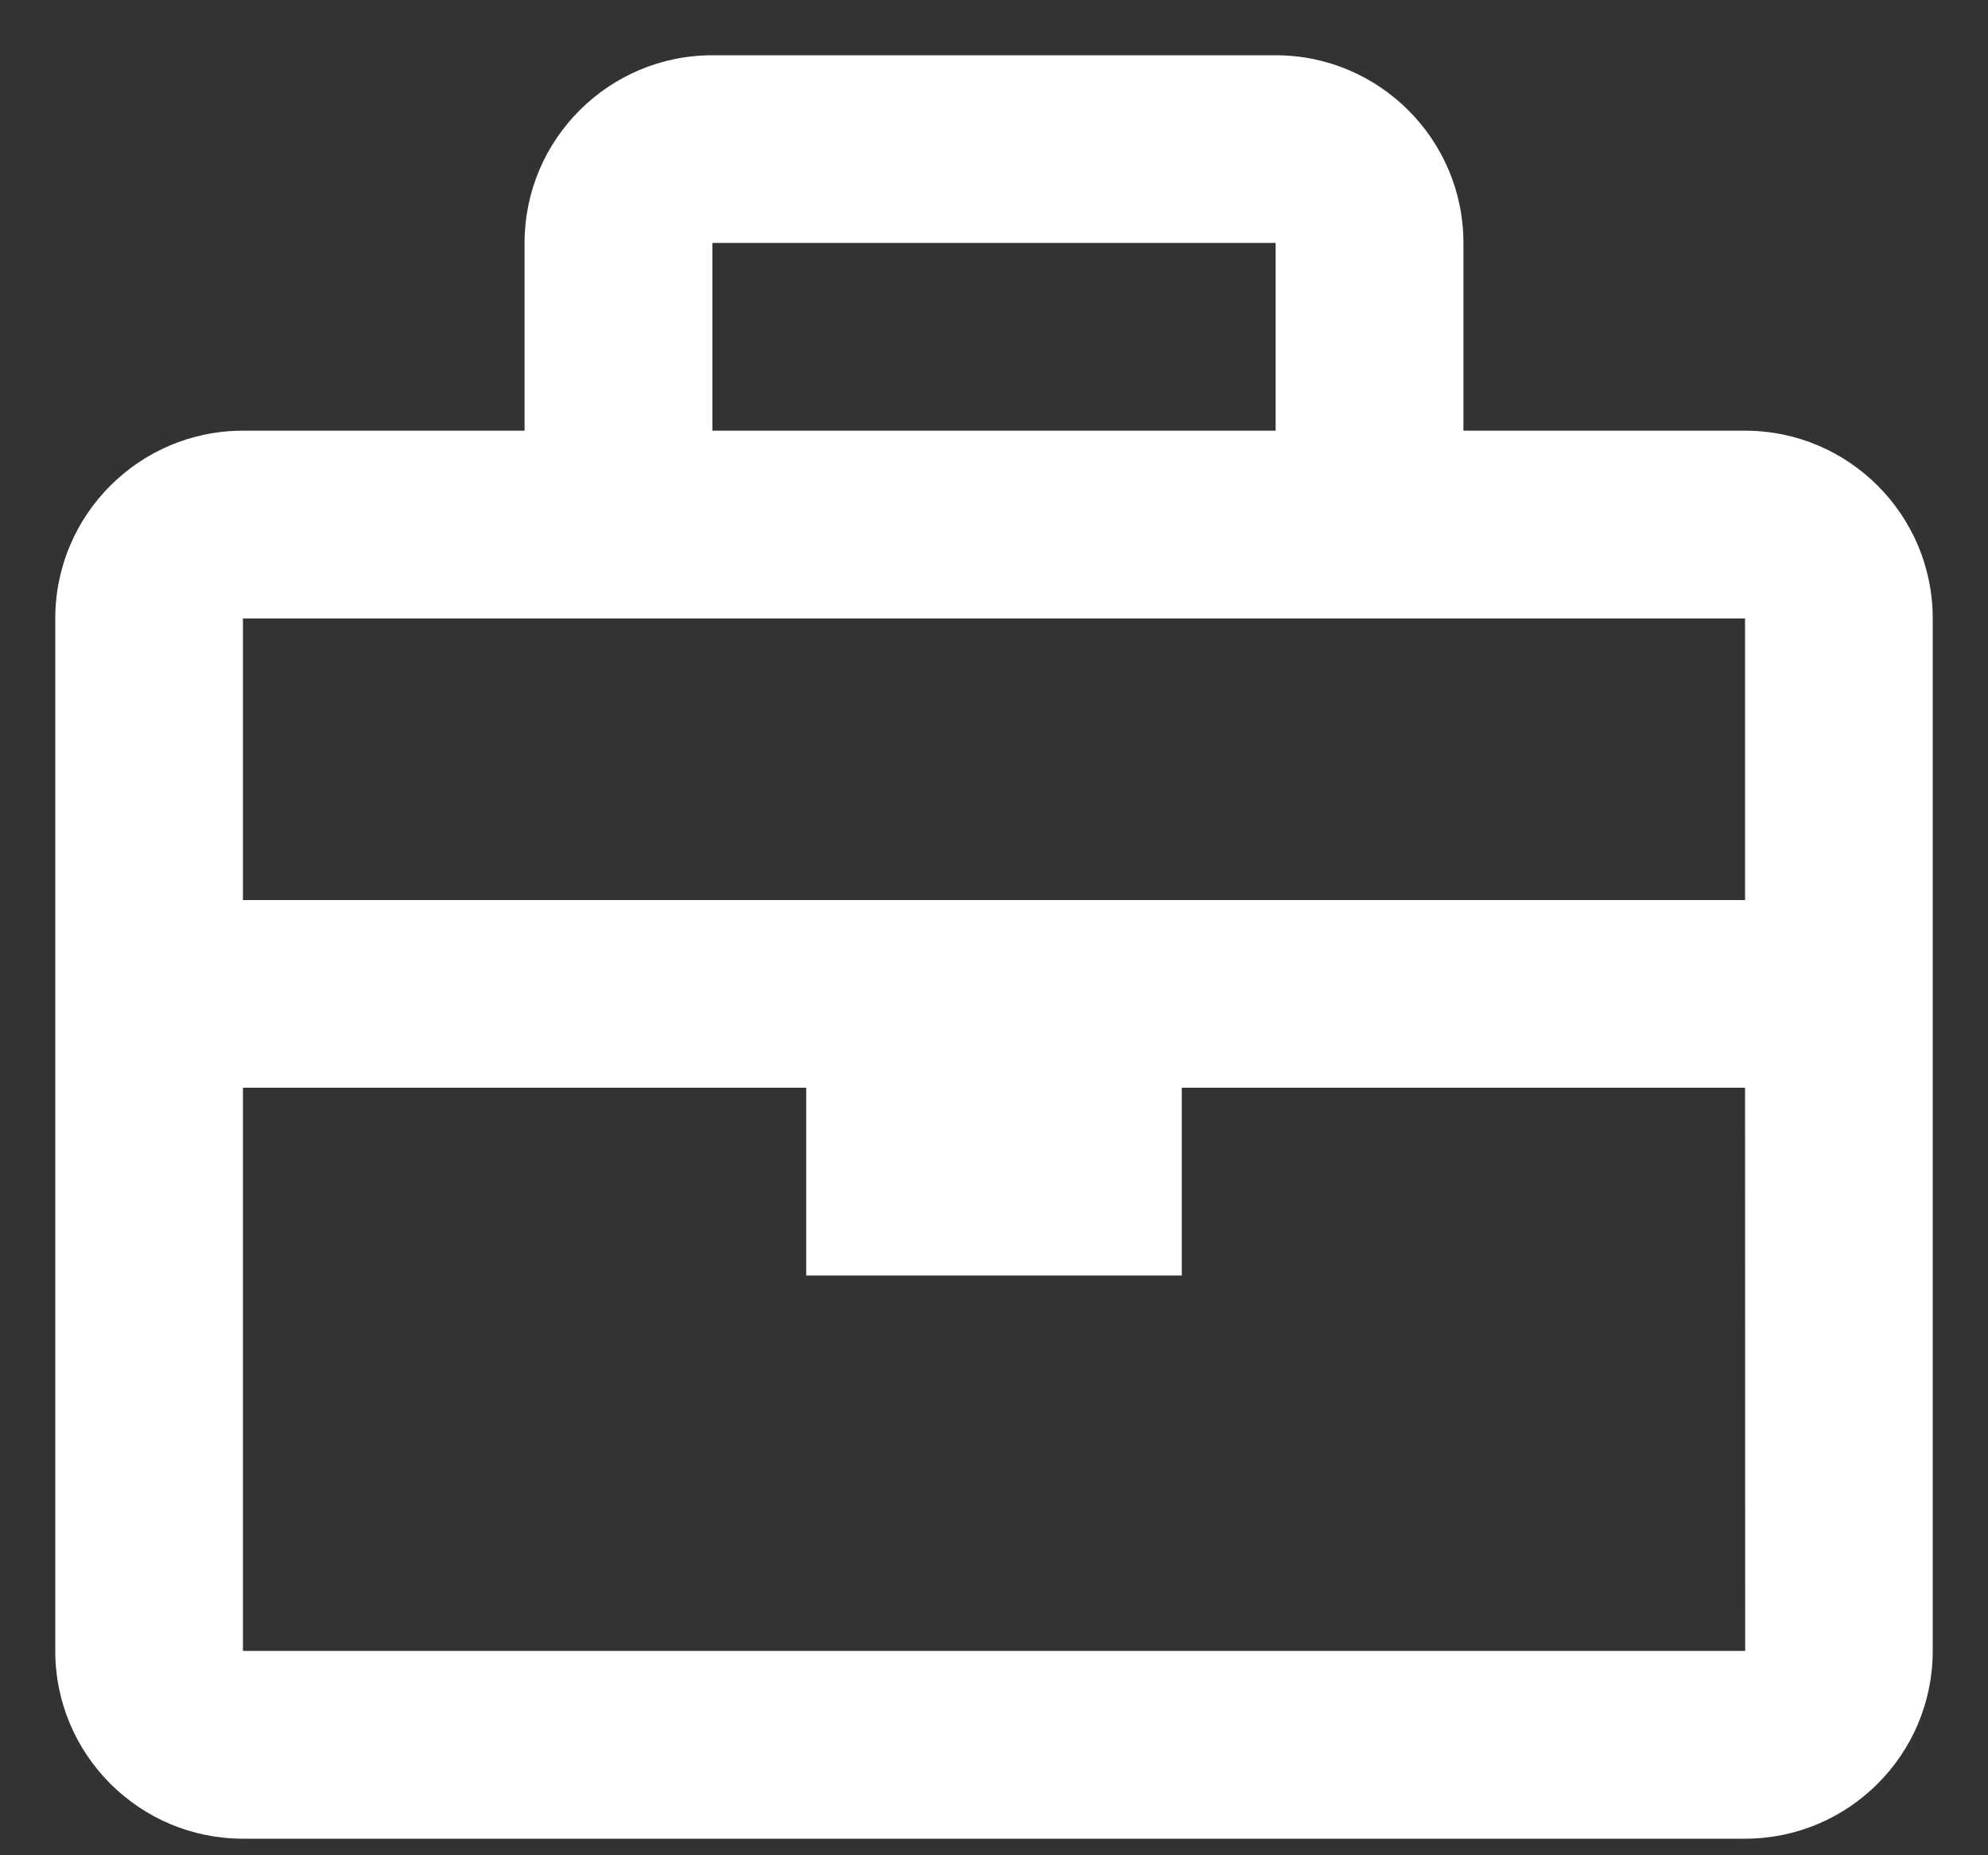 <svg width="15" height="14" viewBox="0 0 15 14" fill="none" xmlns="http://www.w3.org/2000/svg">
<rect x="0" y="0" width="15" height="14" fill="#333333" stroke="none"/>
<path d="M13.167 3.25H11.042V1.833C11.042 1.052 10.406 0.417 9.625 0.417H5.375C4.594 0.417 3.958 1.052 3.958 1.833V3.25H1.833C1.052 3.25 0.417 3.885 0.417 4.667V12.458C0.417 13.24 1.052 13.875 1.833 13.875H13.167C13.948 13.875 14.583 13.24 14.583 12.458V4.667C14.583 3.885 13.948 3.25 13.167 3.25ZM9.625 1.833V3.25H5.375V1.833H9.625ZM4.667 4.667H10.333H13.167V6.792H1.833V4.667H4.667ZM1.833 12.458V8.208H6.083V9.625H8.917V8.208H13.167L13.168 12.458H1.833Z" fill="white"/>
</svg>
